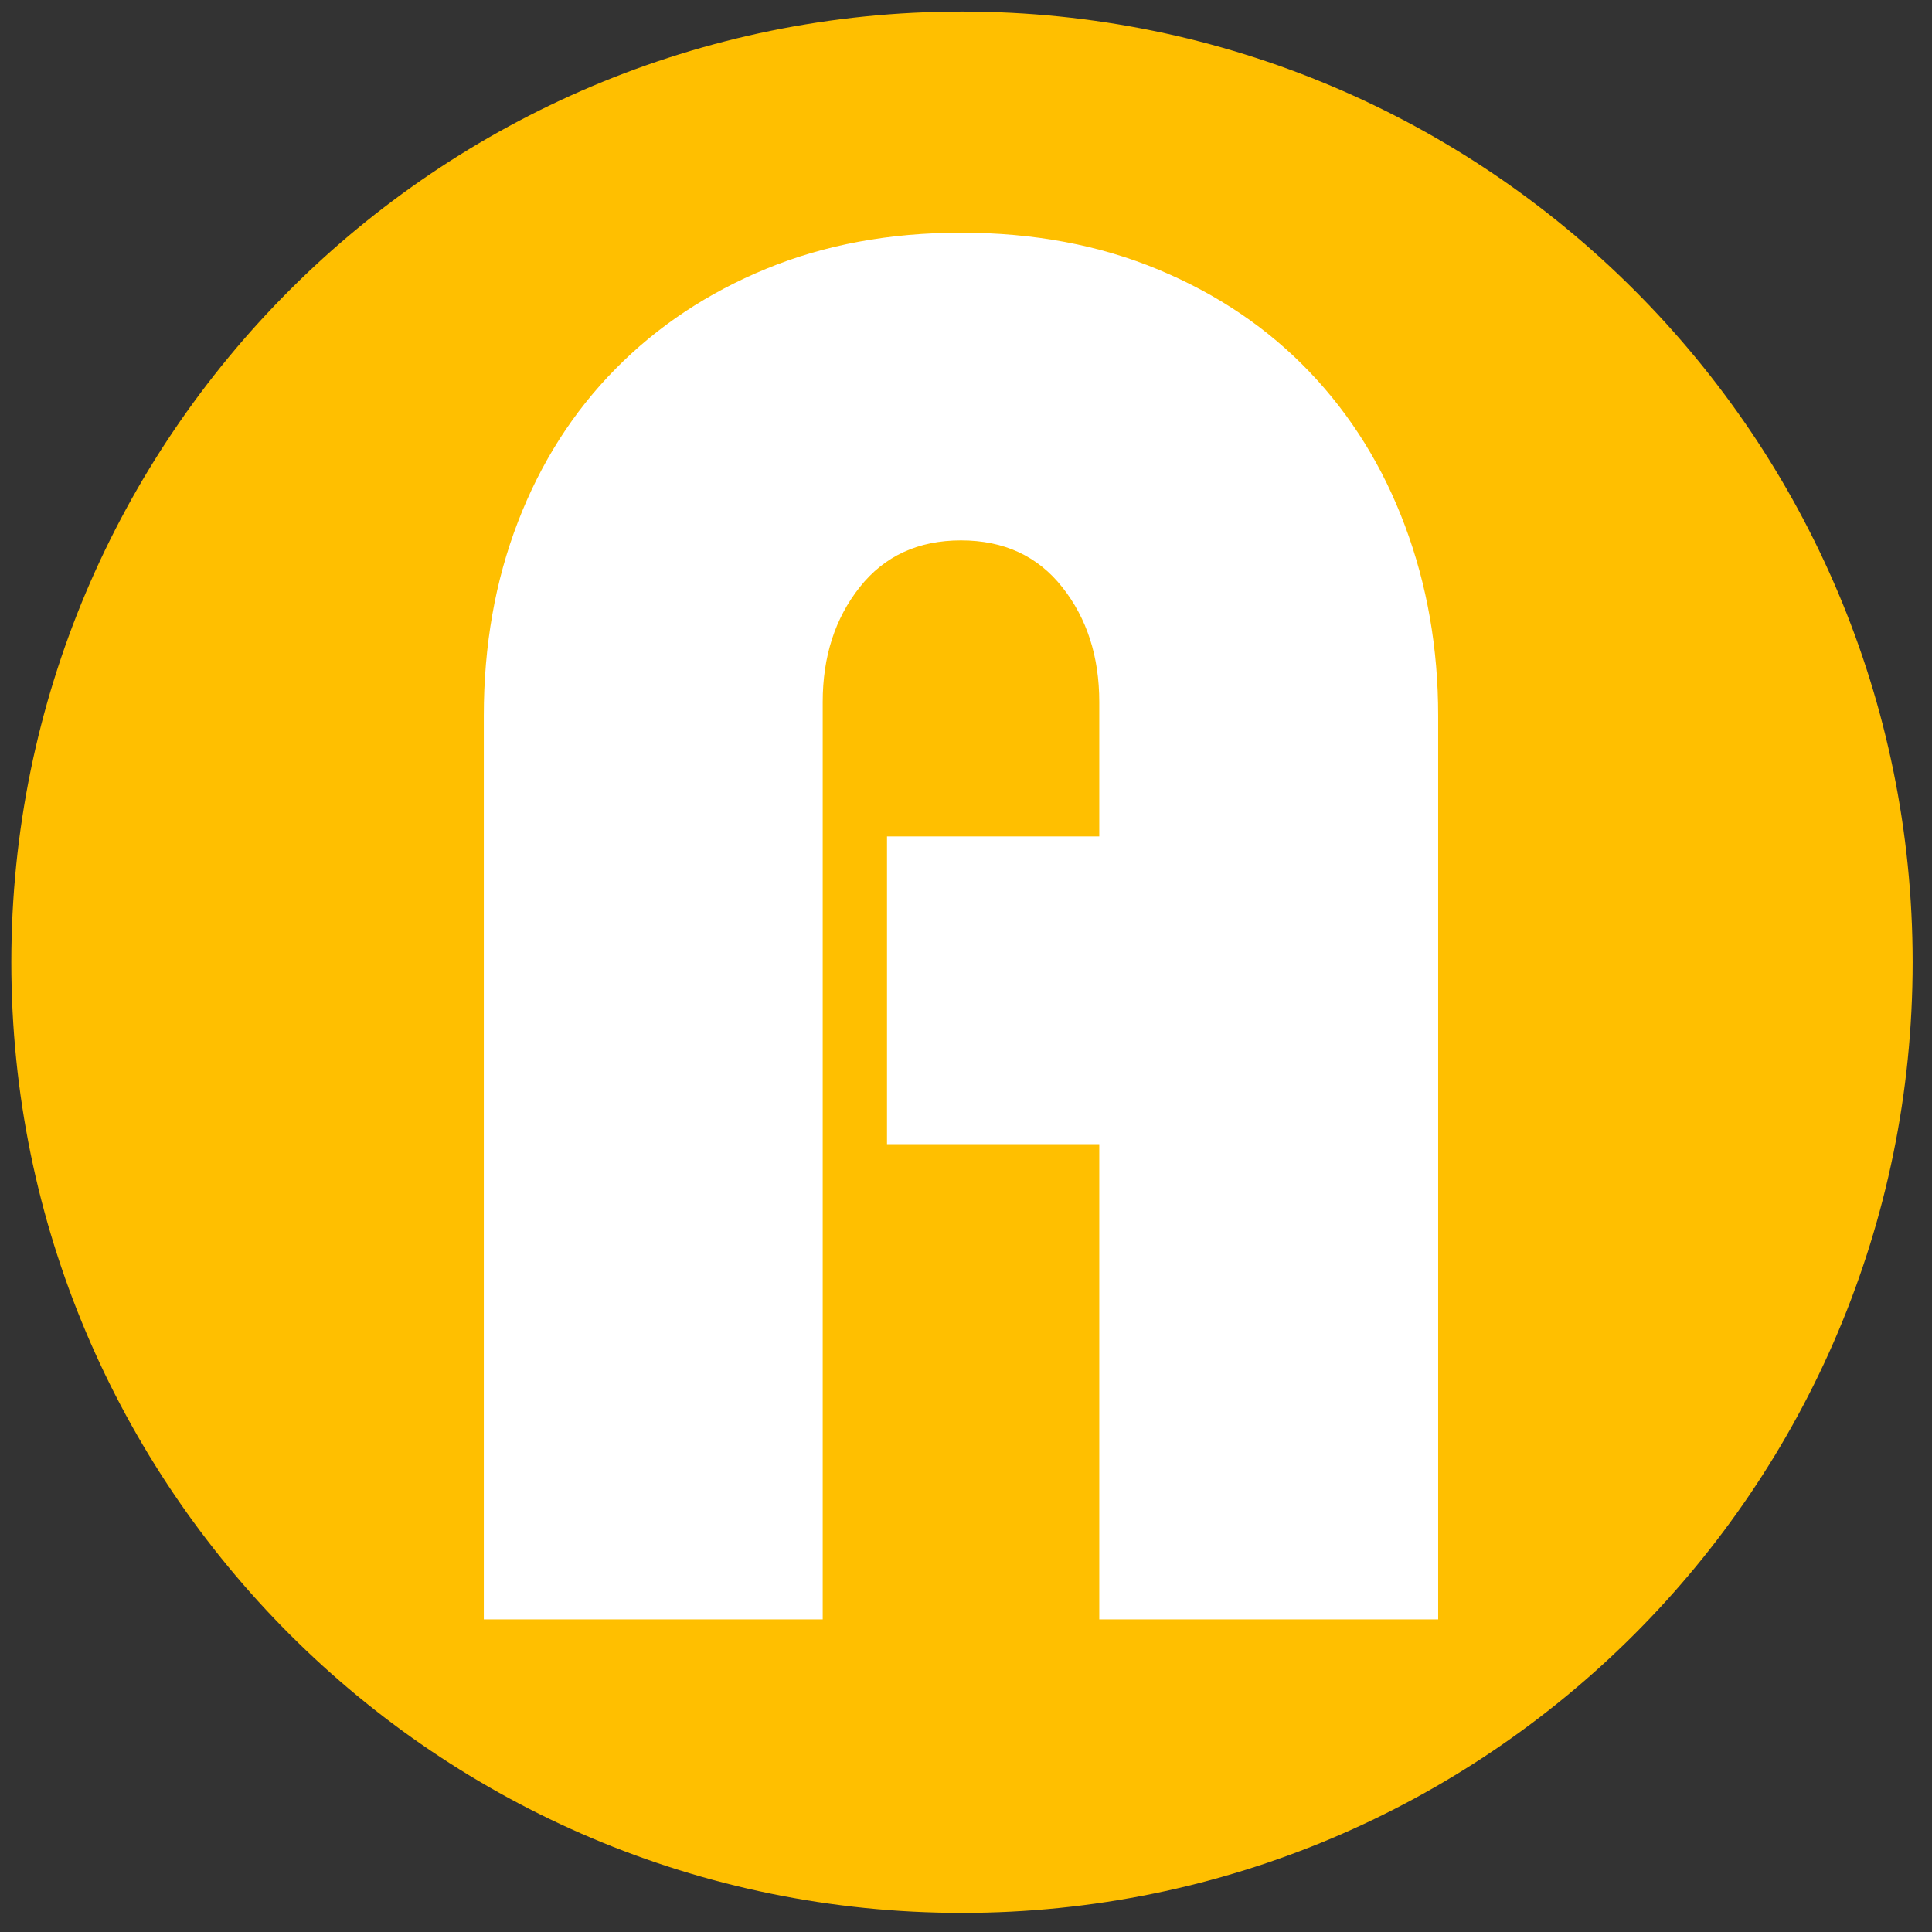 <svg version="1.0" preserveAspectRatio="xMidYMid meet" height="512" viewBox="0 0 384 384" zoomAndPan="magnify" width="512" xmlns:xlink="http://www.w3.org/1999/xlink" xmlns="http://www.w3.org/2000/svg"><rect x="0" y="0" width="384" height="384" fill="#333333" stroke="none"/><defs><g></g><clipPath id="f2f27b5daf"><path clip-rule="nonzero" d="M 2.25 2.297 L 380.152 2.297 L 380.152 380.203 L 2.25 380.203 Z M 2.25 2.297"></path></clipPath><clipPath id="805d525df7"><path clip-rule="nonzero" d="M 191.203 2.297 C 86.848 2.297 2.25 86.895 2.25 191.25 C 2.25 295.605 86.848 380.203 191.203 380.203 C 295.559 380.203 380.152 295.605 380.152 191.25 C 380.152 86.895 295.559 2.297 191.203 2.297 Z M 191.203 2.297"></path></clipPath><clipPath id="ea00f839f0"><path clip-rule="nonzero" d="M 0.25 0.297 L 378.152 0.297 L 378.152 378.203 L 0.25 378.203 Z M 0.25 0.297"></path></clipPath><clipPath id="fd8b6981c4"><path clip-rule="nonzero" d="M 189.203 0.297 C 84.848 0.297 0.25 84.895 0.25 189.25 C 0.25 293.605 84.848 378.203 189.203 378.203 C 293.559 378.203 378.152 293.605 378.152 189.25 C 378.152 84.895 293.559 0.297 189.203 0.297 Z M 189.203 0.297"></path></clipPath><clipPath id="415f02fbc1"><rect height="379" y="0" width="379" x="0"></rect></clipPath></defs><g clip-path="url(#f2f27b5daf)"><g clip-path="url(#805d525df7)"><g transform="matrix(1, 0, 0, 1, 2, 2)"><g clip-path="url(#415f02fbc1)"><g clip-path="url(#ea00f839f0)"><g clip-path="url(#fd8b6981c4)"><path fill-rule="nonzero" fill-opacity="1" d="M 0.25 0.297 L 378.152 0.297 L 378.152 378.203 L 0.25 378.203 Z M 0.25 0.297" fill="#ffbf00"></path></g></g></g></g></g></g><g fill-opacity="1" fill="#ffffff"><g transform="translate(72.941, 321.859)"><g><path d="M 212.906 0 L 145.547 0 L 145.547 -94.453 L 103.359 -94.453 L 103.359 -155.609 L 145.547 -155.609 L 145.547 -182.328 C 145.547 -191.359 143.094 -198.969 138.188 -205.156 C 133.289 -211.352 126.582 -214.453 118.062 -214.453 C 109.551 -214.453 102.844 -211.352 97.938 -205.156 C 93.031 -198.969 90.578 -191.359 90.578 -182.328 L 90.578 0 L 23.219 0 L 23.219 -179.609 C 23.219 -193.547 25.477 -206.383 30 -218.125 C 34.52 -229.863 40.973 -239.988 49.359 -248.5 C 57.742 -257.02 67.742 -263.664 79.359 -268.438 C 90.973 -273.219 103.875 -275.609 118.062 -275.609 C 132.508 -275.609 145.602 -273.156 157.344 -268.25 C 169.094 -263.352 179.094 -256.582 187.344 -247.938 C 195.602 -239.289 201.926 -229.094 206.312 -217.344 C 210.707 -205.602 212.906 -193.023 212.906 -179.609 Z M 212.906 0"></path></g></g></g></svg>
